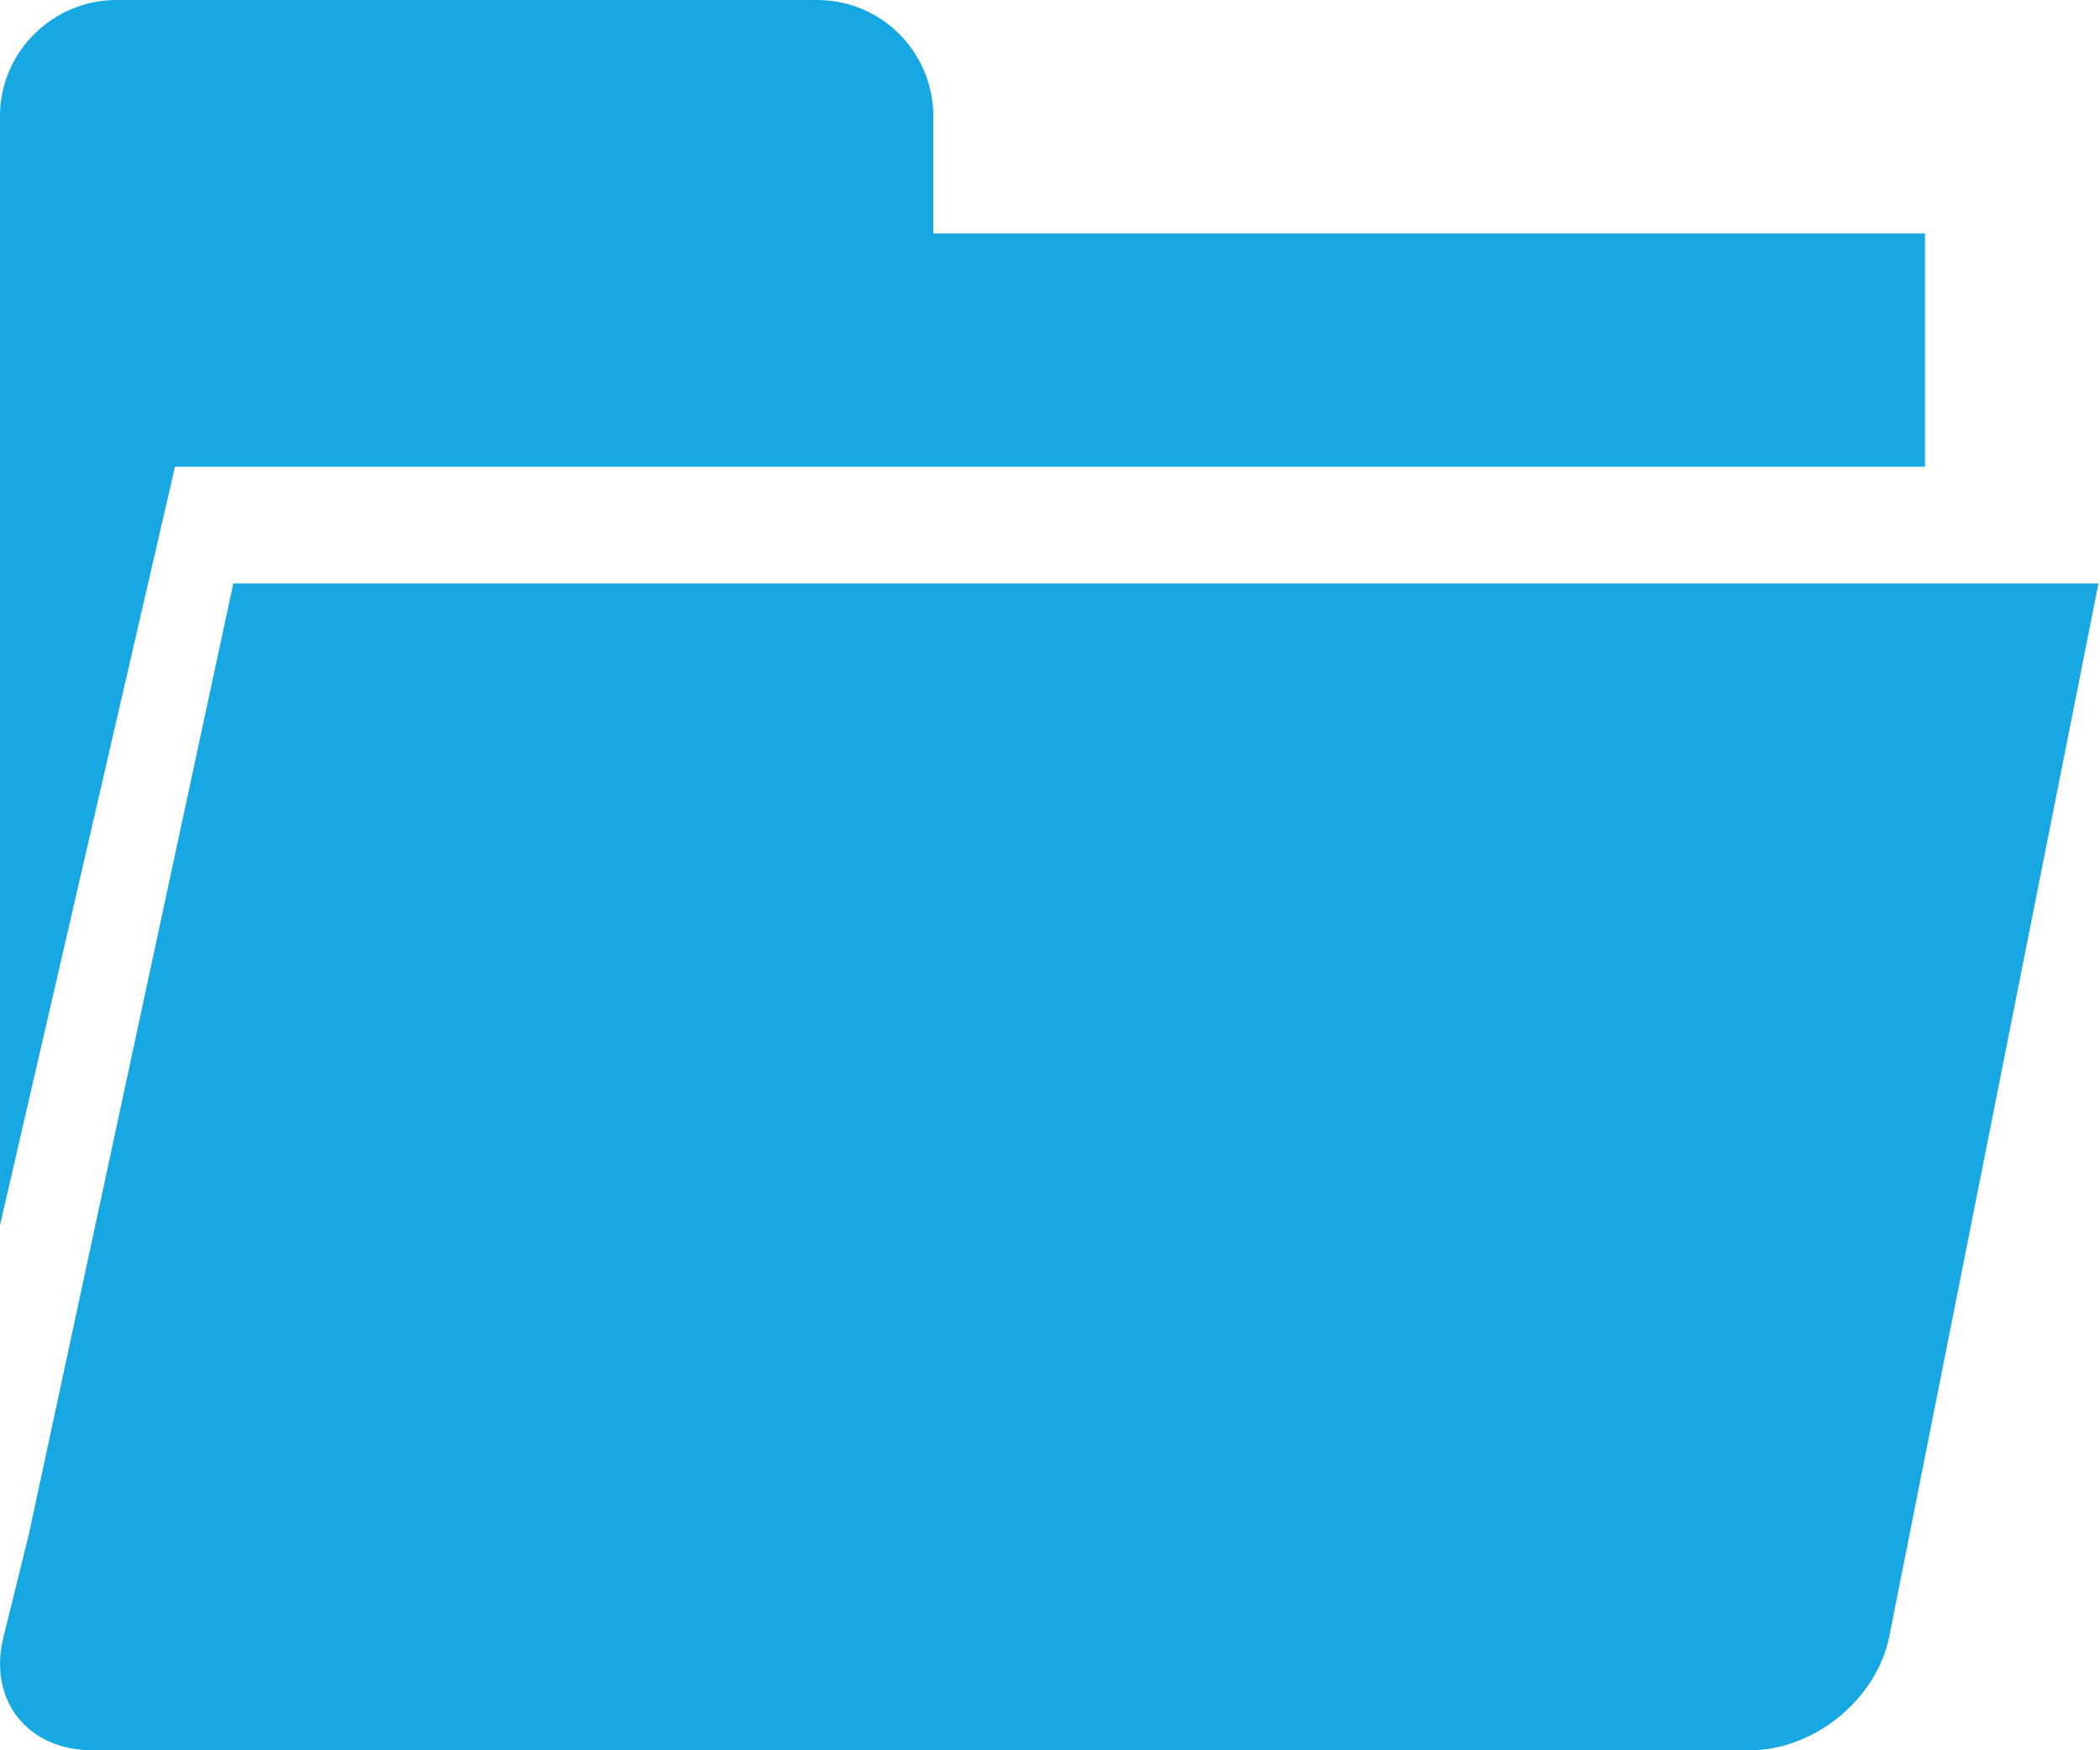 <?xml version="1.0" encoding="UTF-8"?>
<svg width="18px" height="15px" viewBox="0 0 18 15" version="1.1" xmlns="http://www.w3.org/2000/svg" xmlns:xlink="http://www.w3.org/1999/xlink">
    <!-- Generator: Sketch 41.2 (35397) - http://www.bohemiancoding.com/sketch -->
    <title>folder-open</title>
    <desc>Created with Sketch.</desc>
    <defs></defs>
    <g id="Symbols" stroke="none" stroke-width="1" fill="none" fill-rule="evenodd">
        <g id="Folder-22px-Solid-3-Open" fill="#17a8e3">
            <path d="M2,5 L17.987,5 L16.194,14.023 C16.087,14.563 15.55,15 14.998,15 L0.791,15 C0.238,15 -0.104,14.571 0.029,14.032 L0.247,13.15 L2,5 Z M0,0.994 C0,0.445 0.453,0 0.997,0 L7.003,0 C7.554,0 8,0.444 8,1 L8,2 L16.5,2 L16.5,4 L1.5,4 L0,10.5 L0,2.444 L0,0.994 Z" id="folder-open"></path>
        </g>
    </g>
</svg>